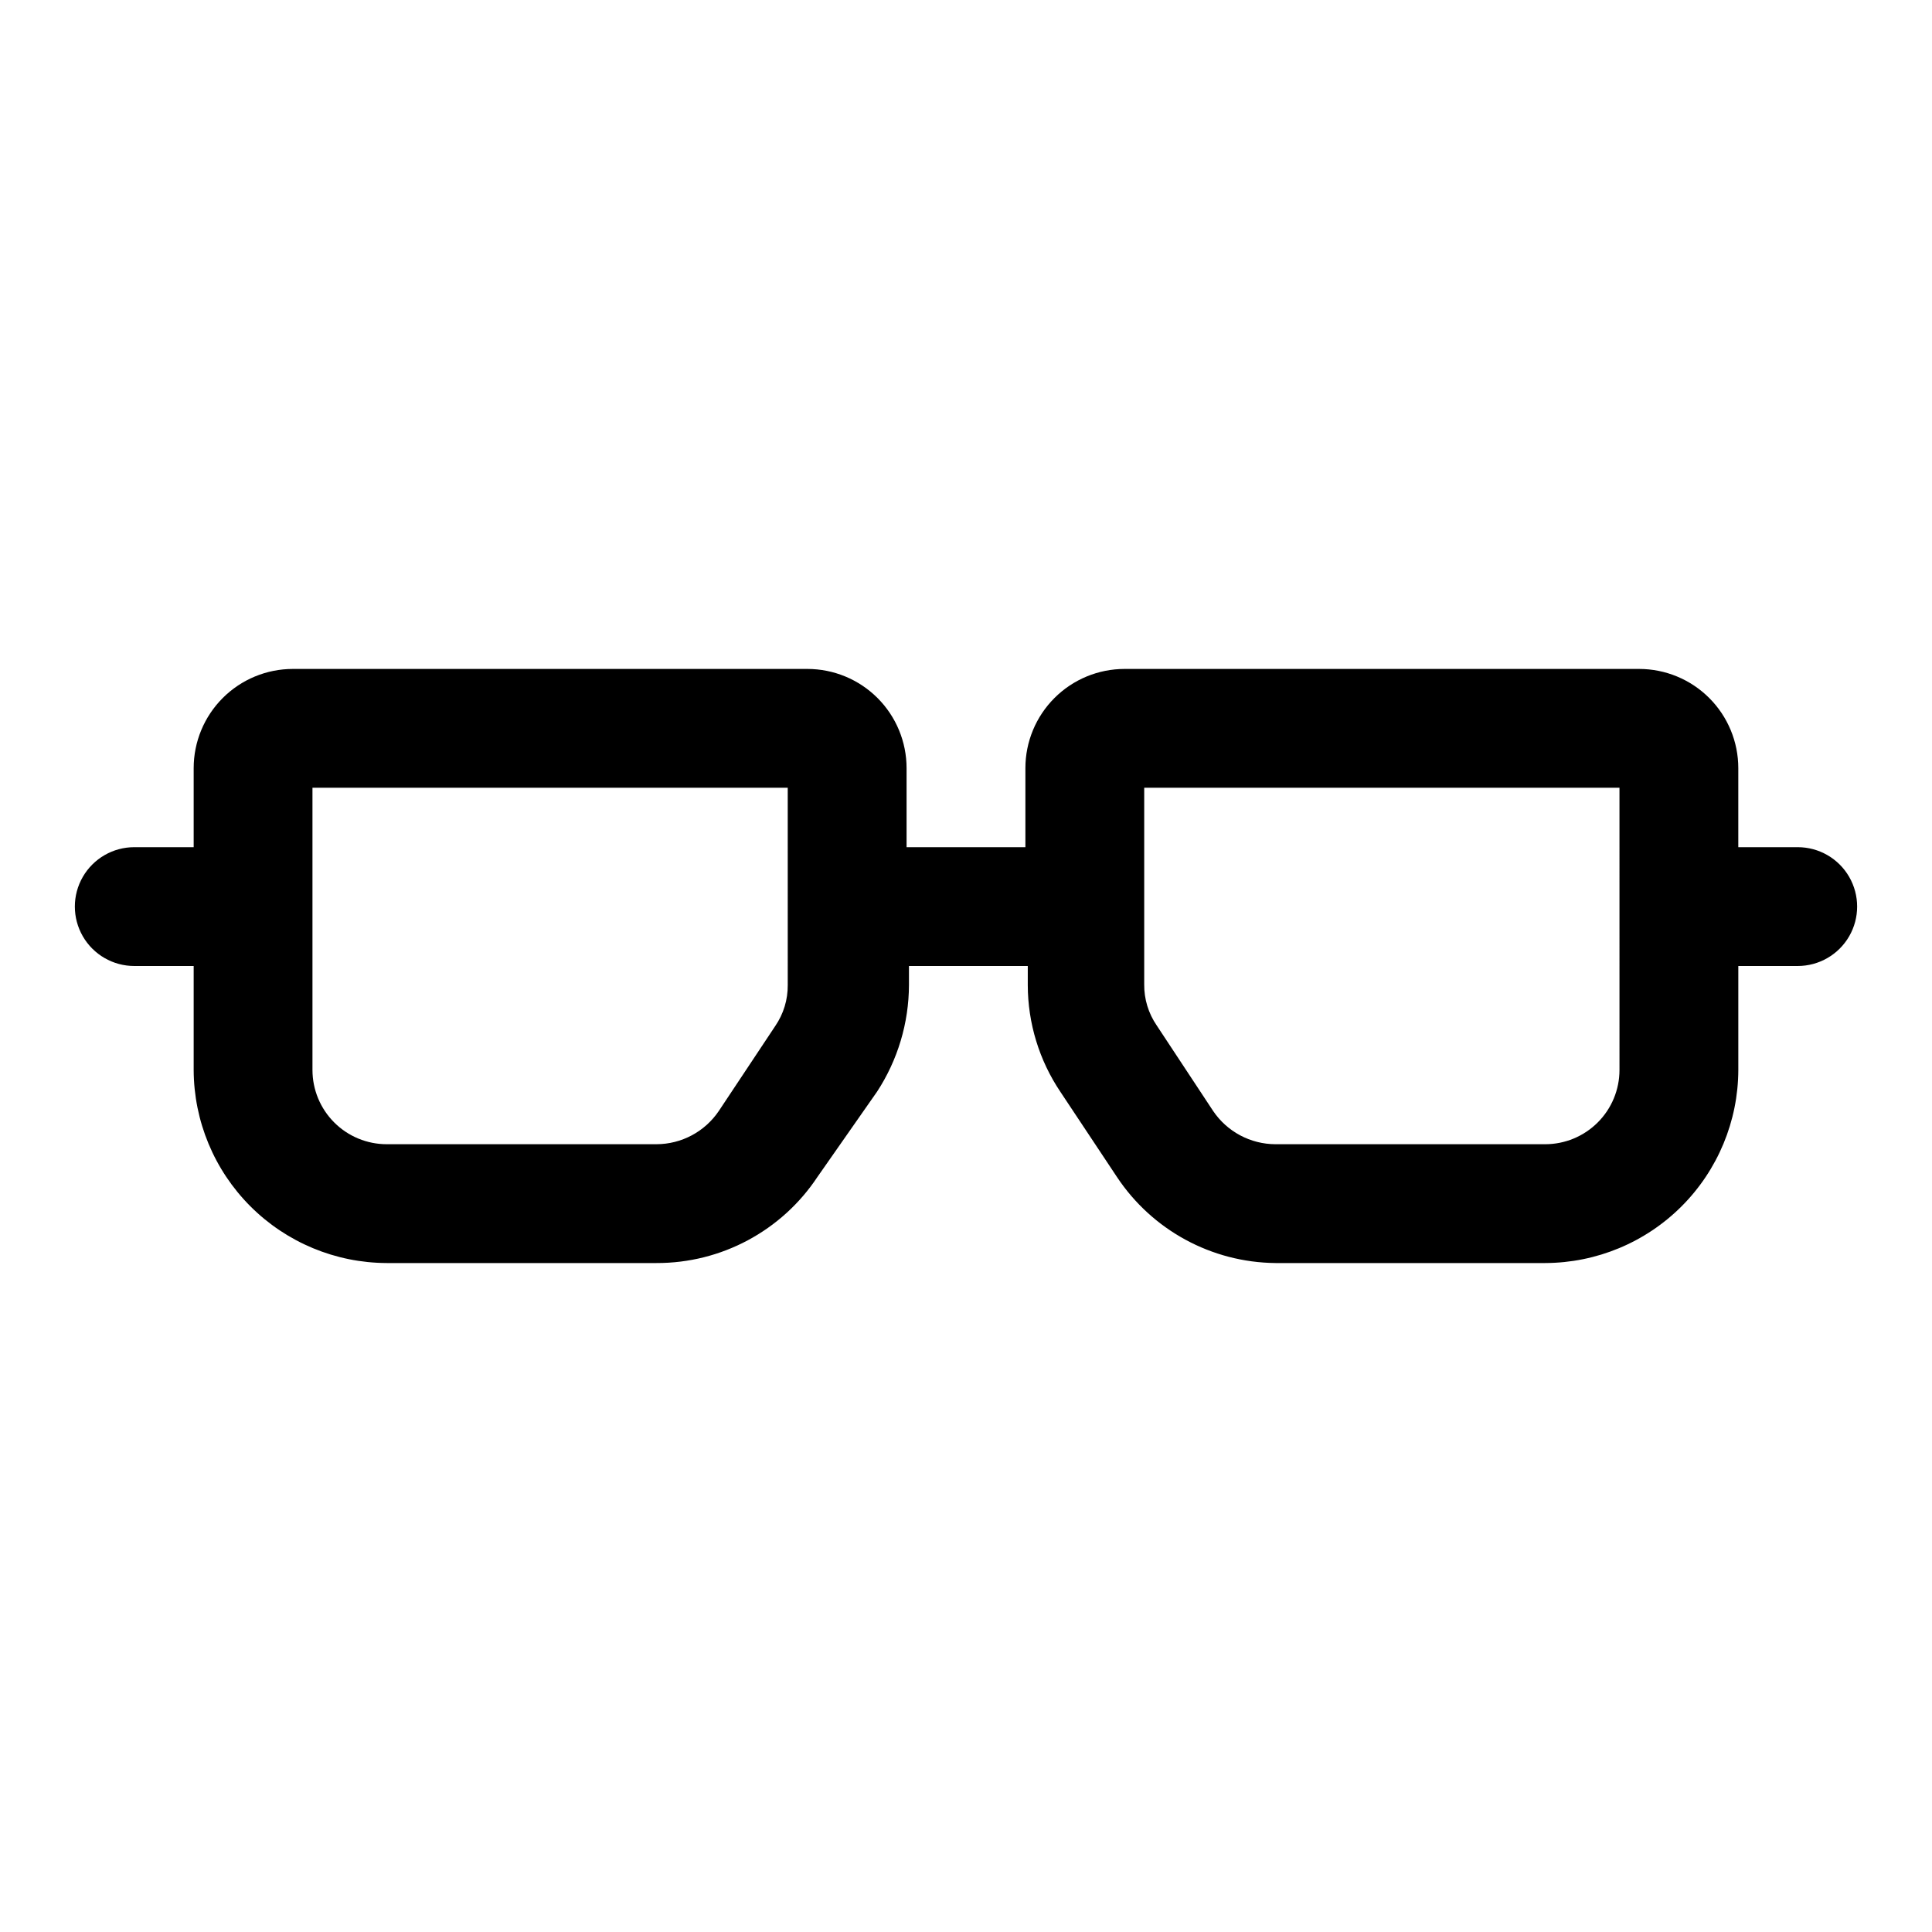 <?xml version="1.0" encoding="UTF-8"?>
<!-- Uploaded to: ICON Repo, www.svgrepo.com, Generator: ICON Repo Mixer Tools -->
<svg fill="#000000" width="800px" height="800px" version="1.1" viewBox="144 144 512 512" xmlns="http://www.w3.org/2000/svg">
 <path d="m620.41 368.51h-15.742v-20.941c0-6.973-2.769-13.66-7.703-18.59-4.93-4.934-11.617-7.703-18.59-7.703h-136.34c-6.973 0-13.66 2.769-18.59 7.703-4.934 4.93-7.703 11.617-7.703 18.59v20.941h-31.488v-20.941c0-6.973-2.769-13.66-7.699-18.59-4.934-4.934-11.621-7.703-18.594-7.703h-136.34c-6.973 0-13.66 2.769-18.59 7.703-4.93 4.93-7.703 11.617-7.703 18.59v20.941h-15.742c-5.625 0-10.824 3-13.637 7.871-2.812 4.871-2.812 10.871 0 15.742s8.012 7.875 13.637 7.875h15.742v27.551c0.043 13.559 5.449 26.547 15.035 36.137 9.586 9.586 22.578 14.988 36.133 15.031h71.48c17.156 0.051 33.188-8.527 42.664-22.828l15.742-22.516h0.004c5.519-8.422 8.473-18.27 8.5-28.34v-5.035h31.488v5.039-0.004c0.012 10.098 3.023 19.965 8.66 28.34l14.957 22.516c9.355 14.113 25.105 22.668 42.035 22.828h71.48c13.559-0.043 26.547-5.445 36.133-15.031 9.59-9.59 14.992-22.578 15.035-36.137v-27.551h15.742c5.625 0 10.824-3.004 13.637-7.875s2.812-10.871 0-15.742c-2.812-4.871-8.012-7.871-13.637-7.871zm-267.65 36.523c0.039 3.875-1.117 7.668-3.305 10.863l-14.957 22.516c-3.707 5.5-9.898 8.801-16.531 8.816h-71.48c-5.219 0-10.223-2.074-13.914-5.766-3.691-3.688-5.766-8.695-5.766-13.914v-74.785h125.95zm220.42 22.516c0 5.219-2.074 10.227-5.766 13.914-3.691 3.691-8.695 5.766-13.914 5.766h-71.48c-6.629-0.016-12.824-3.316-16.531-8.816l-14.957-22.672c-2.188-3.195-3.344-6.988-3.305-10.863v-52.113h125.95z"/>
</svg>